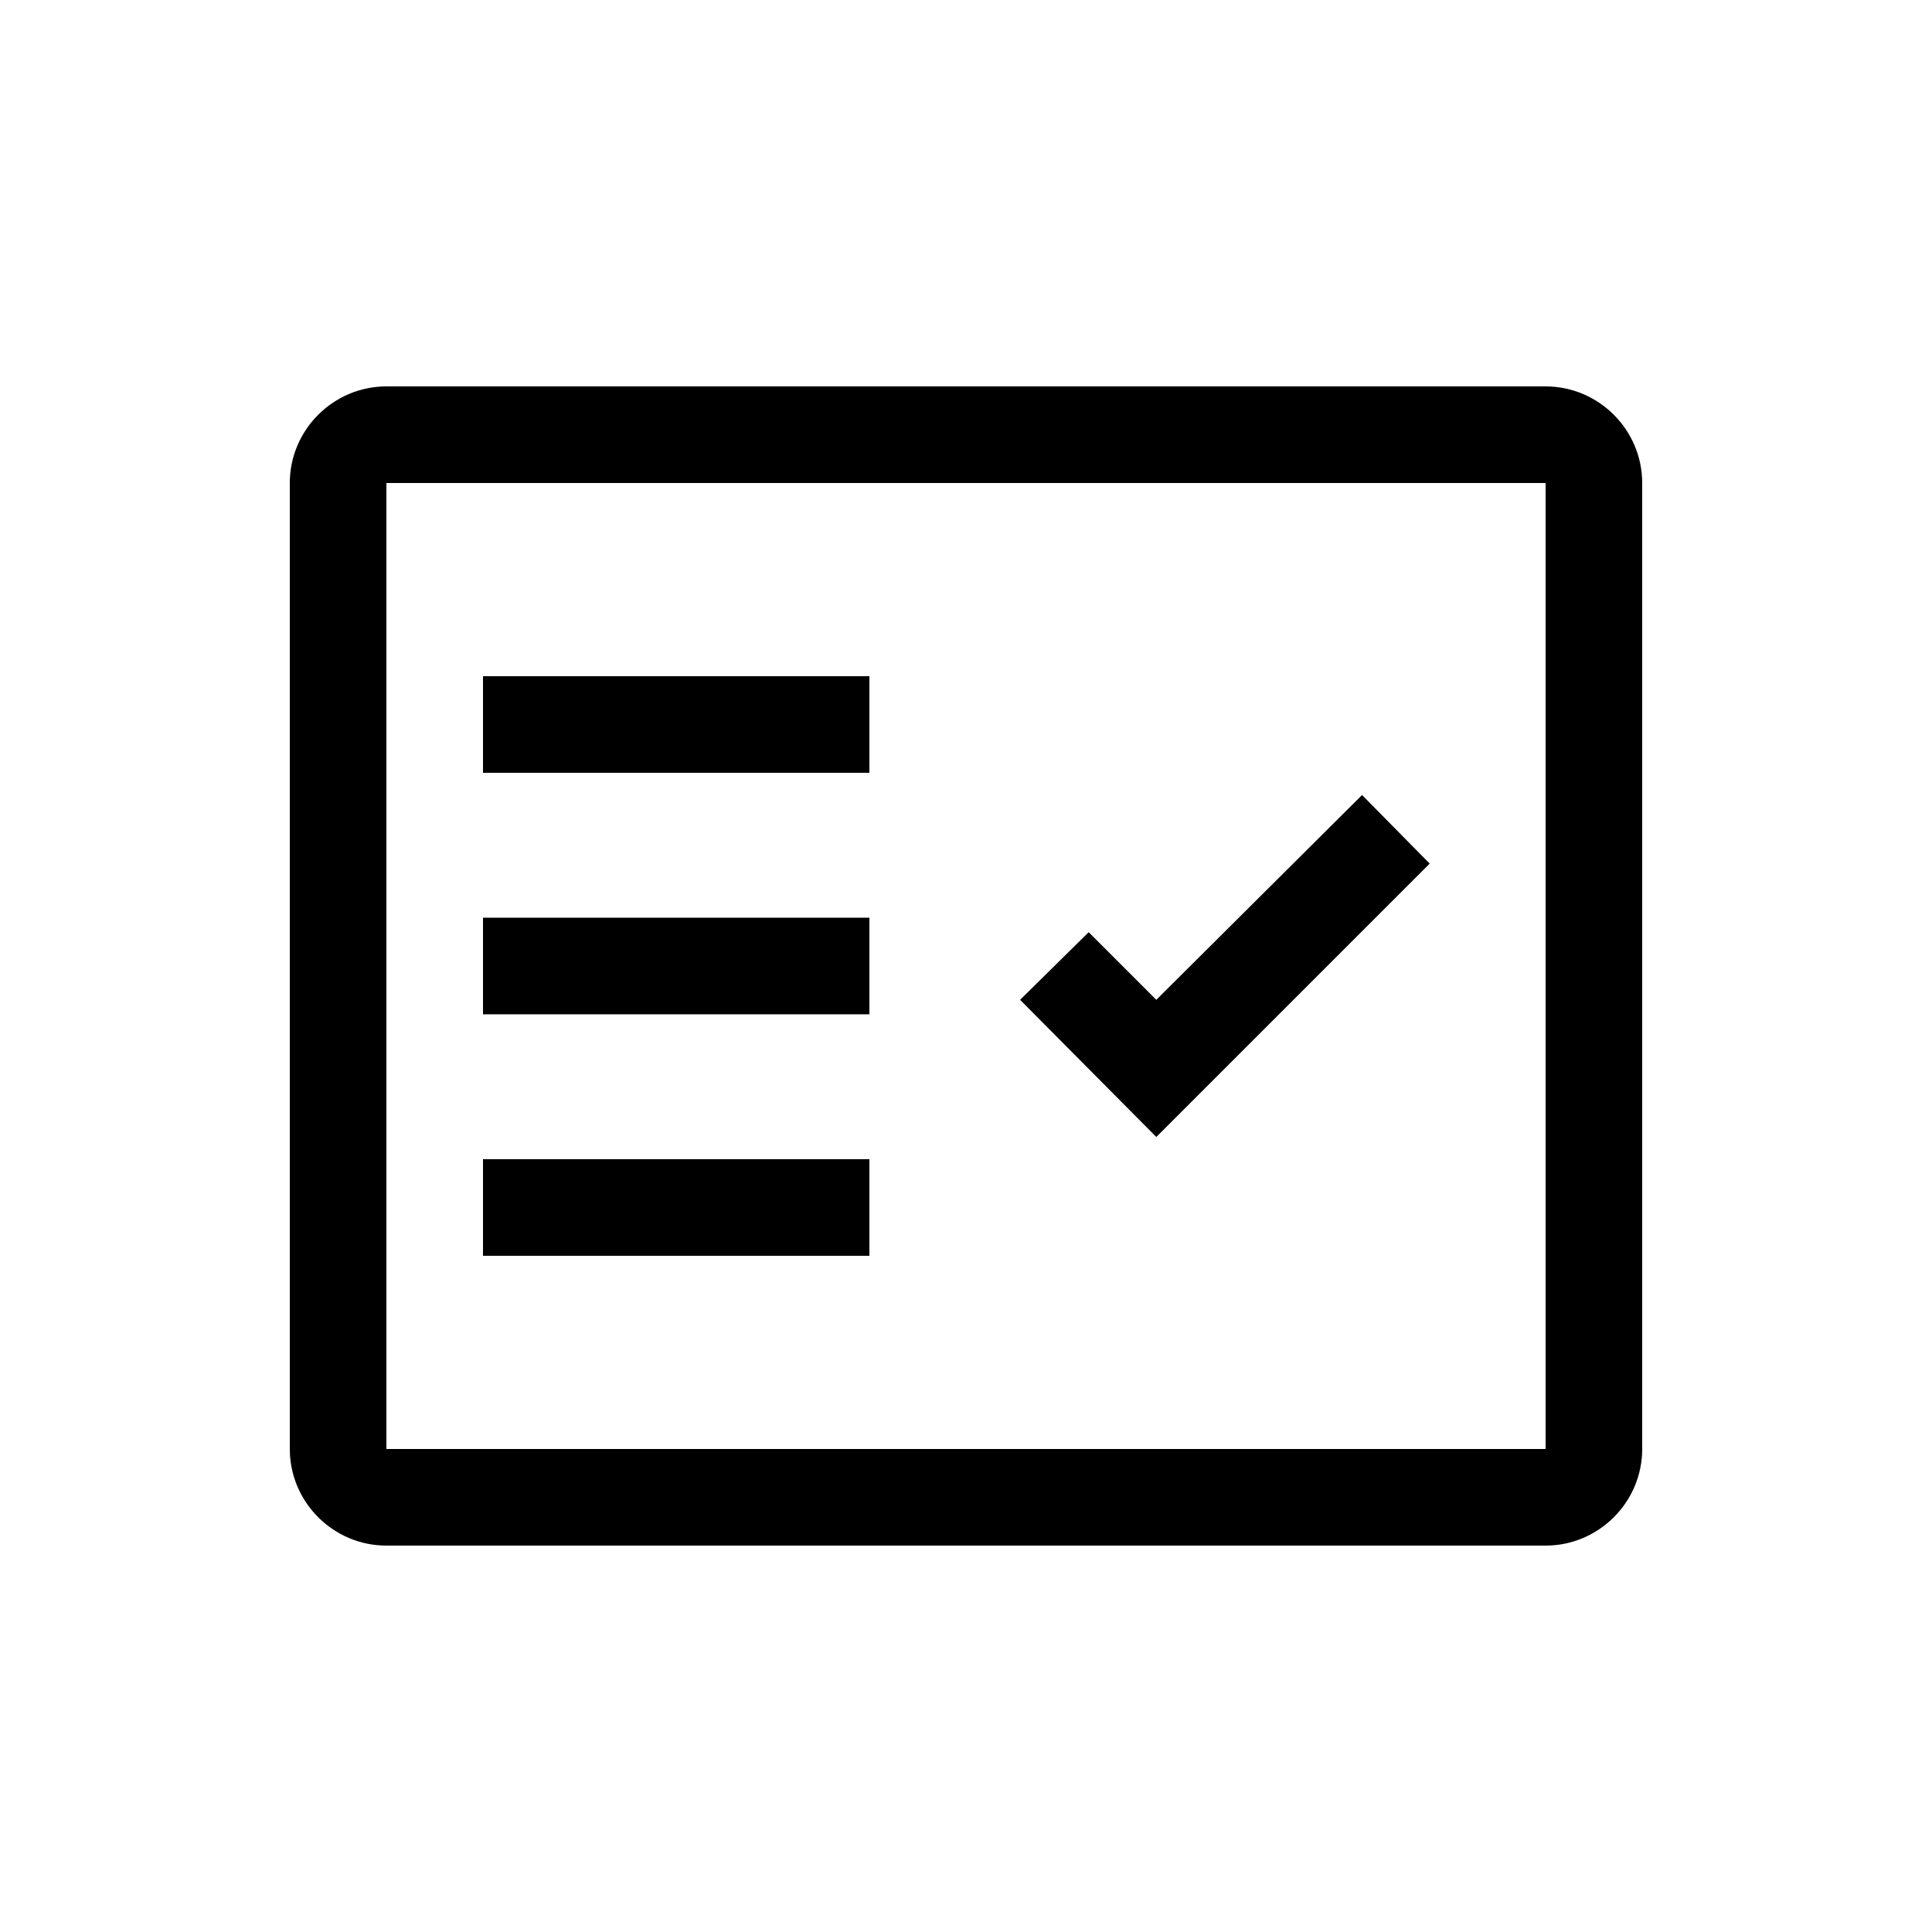 <svg xmlns="http://www.w3.org/2000/svg" enable-background="new 0 0 20 20" height="20" viewBox="0 0 20 20" width="20"><g><rect fill="none" height="20" width="20" x="0"/></g><g><g><path d="M16,4H4C3.45,4,3,4.45,3,5v10c0,0.55,0.45,1,1,1h12c0.55,0,1-0.45,1-1V5 C17,4.45,16.55,4,16,4z M16,15H4V5h12V15z" fill-rule="evenodd"/><rect fill-rule="evenodd" height="1" width="4" x="5" y="7"/><rect fill-rule="evenodd" height="1" width="4" x="5" y="9.5"/><rect fill-rule="evenodd" height="1" width="4" x="5" y="12"/><polygon fill-rule="evenodd" points="11.97,11.77 14.8,8.94 14.1,8.23 11.97,10.35 11.27,9.65 10.56,10.35"/></g></g></svg>